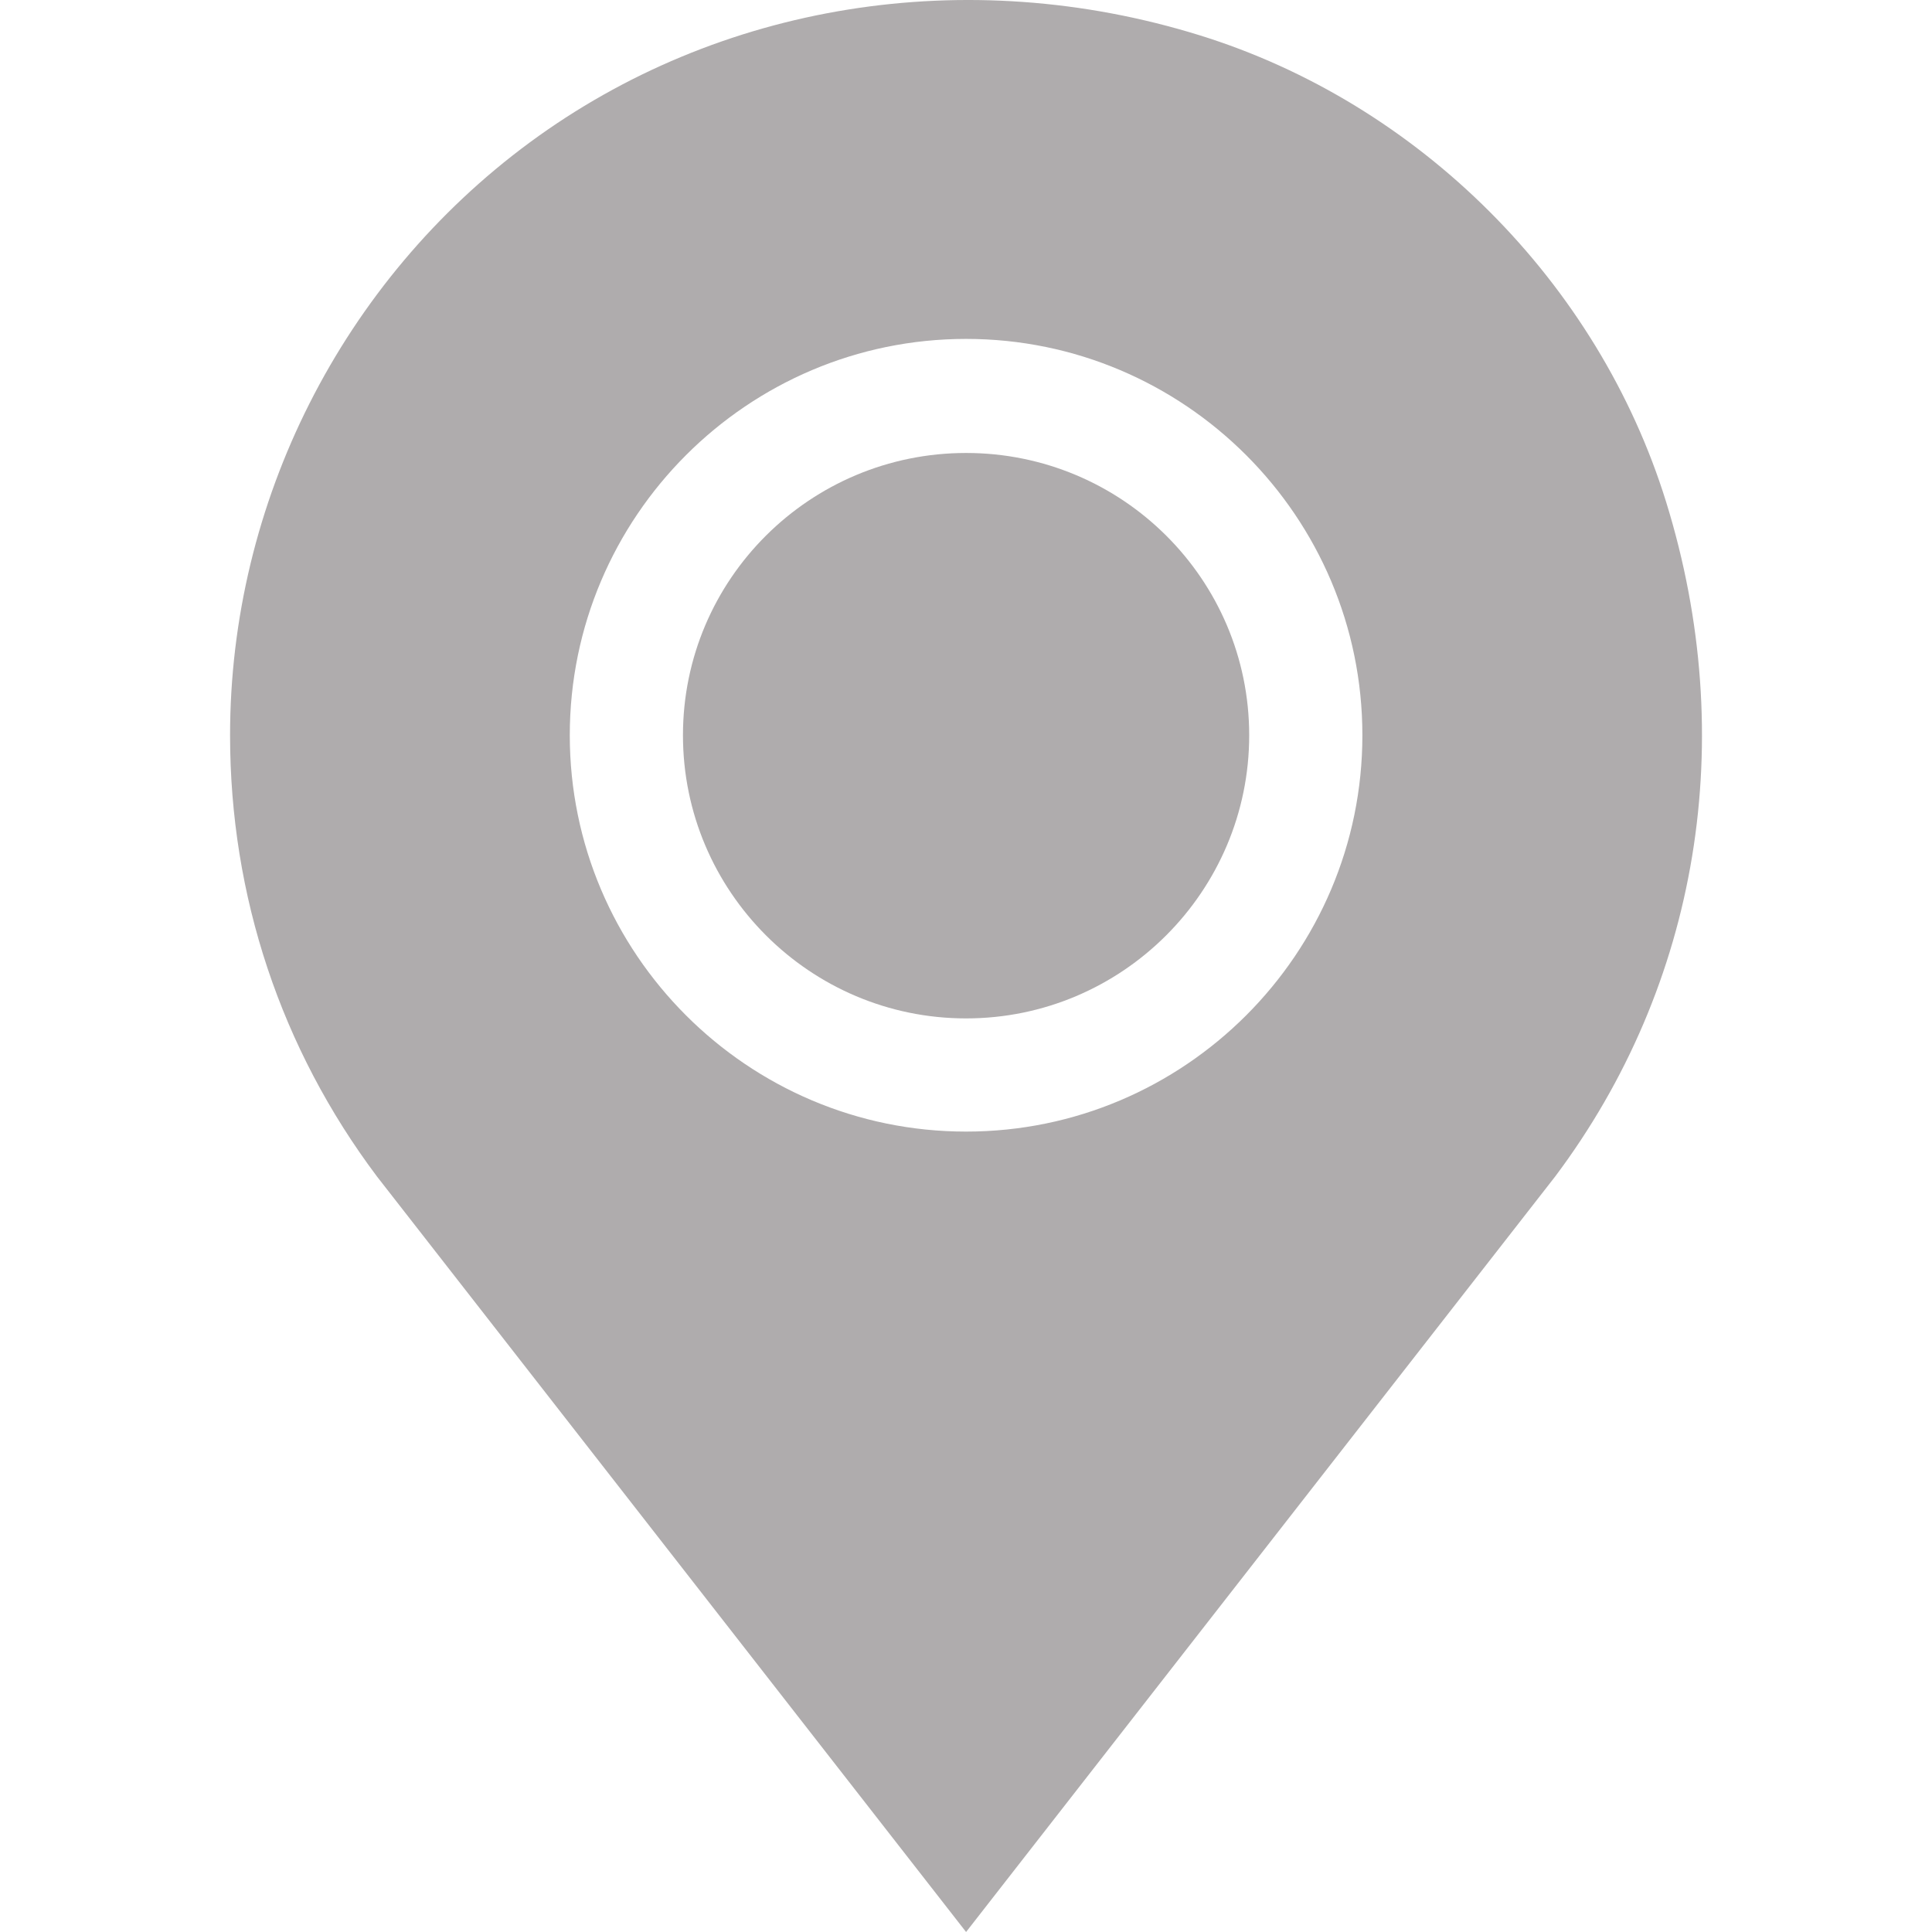 <svg width="24" height="24" viewBox="0 0 24 24" fill="none" xmlns="http://www.w3.org/2000/svg">
<path d="M20.698 6.238C19.852 3.506 17.63 1.283 14.898 0.437C12.006 -0.458 8.929 0.039 6.58 1.77C4.249 3.488 2.858 6.241 2.858 9.134C2.858 11.129 3.489 13.025 4.683 14.615L12.001 24L19.319 14.615C21.106 12.233 21.609 9.18 20.698 6.238ZM12.001 14.057C9.287 14.057 7.078 11.848 7.078 9.134C7.078 6.419 9.287 4.21 12.001 4.21C14.715 4.21 16.924 6.419 16.924 9.134C16.924 11.848 14.715 14.057 12.001 14.057Z" fill="#AFACAD"/>
<path d="M12.001 5.627C10.062 5.627 8.484 7.195 8.484 9.134C8.484 11.073 10.062 12.651 12.001 12.651C13.94 12.651 15.518 11.073 15.518 9.134C15.518 7.195 13.94 5.627 12.001 5.627Z" fill="#AFACAD"/>
</svg>

